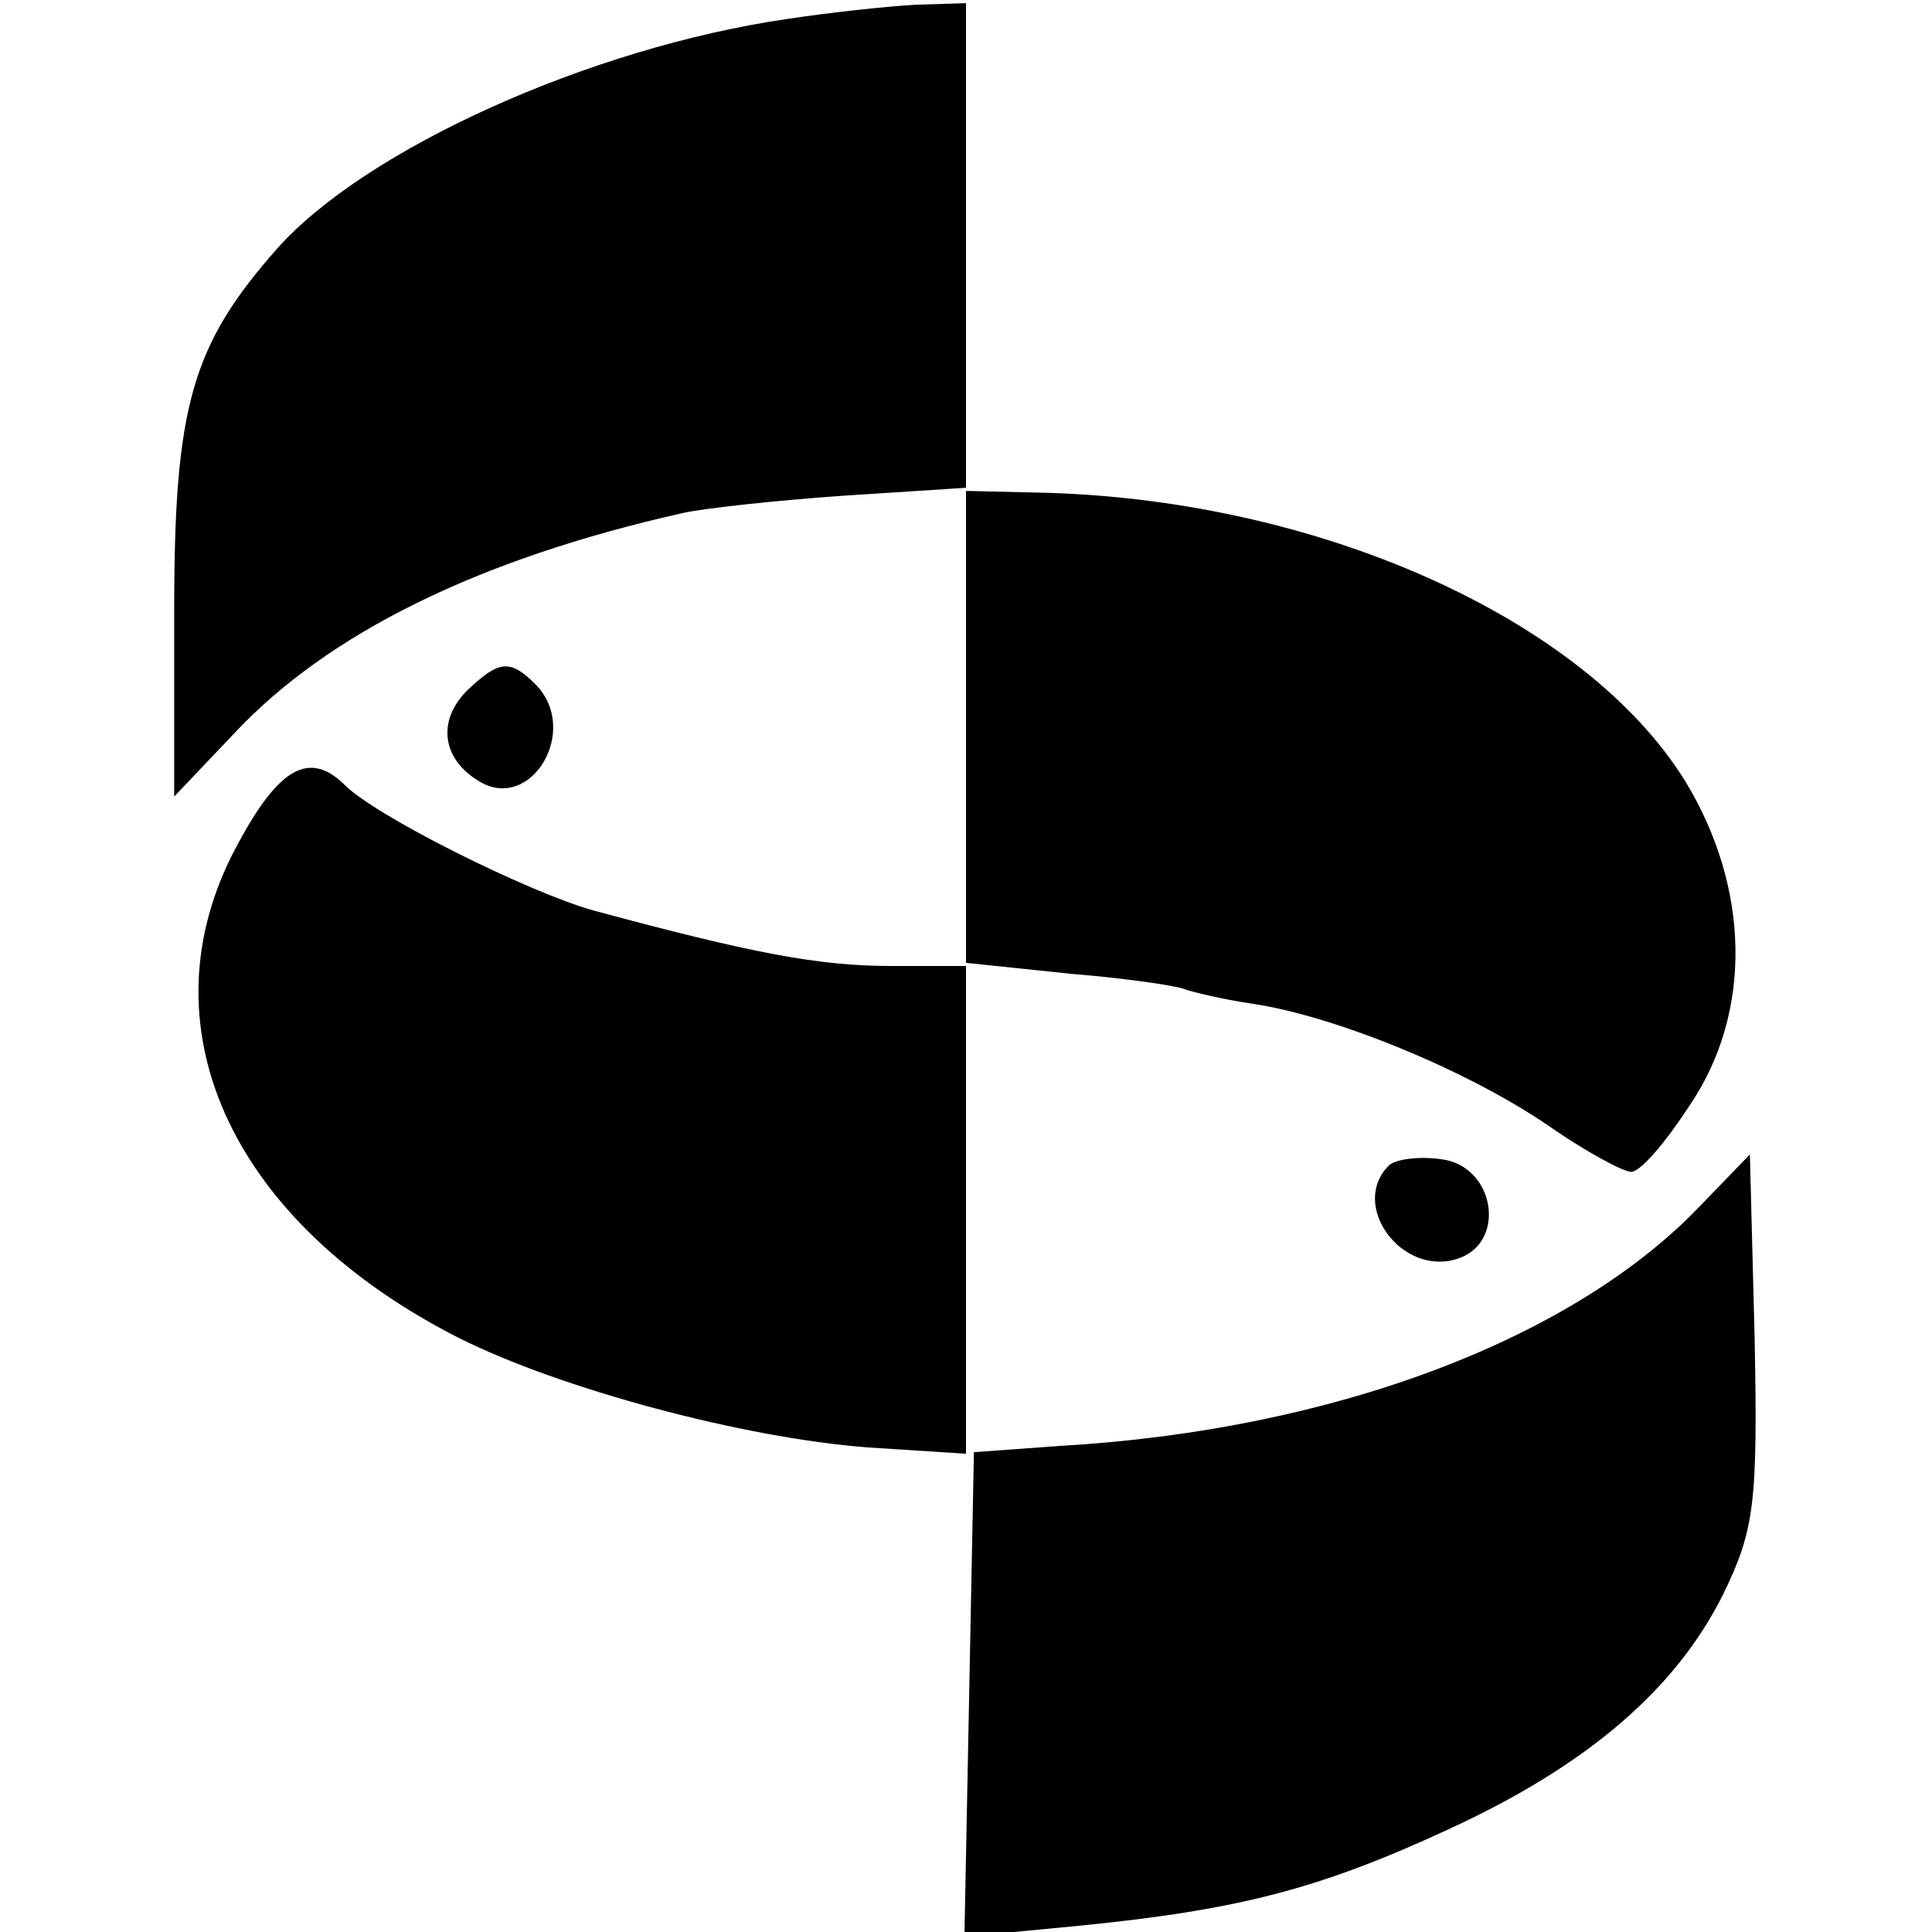 <?xml version="1.0" standalone="no"?>
<!DOCTYPE svg PUBLIC "-//W3C//DTD SVG 20010904//EN"
 "http://www.w3.org/TR/2001/REC-SVG-20010904/DTD/svg10.dtd">
<svg version="1.0" xmlns="http://www.w3.org/2000/svg"
 width="122pt" height="122pt" viewBox="0 0 122 122"
 preserveAspectRatio="xMidYMid meet">
<g transform="translate(0,122) scale(0.1,-0.1)"
fill="#000000" stroke="none">
<path d="M497 1208 c-124 -18 -266 -82 -322 -145 -54 -61 -65 -100 -65 -228
l0 -118 38 40 c59 63 154 110 283 139 13 3 59 8 102 11 l77 5 0 -151 0 -151
-47 0 c-46 0 -88 8 -188 35 -40 11 -139 60 -158 80 -23 22 -43 9 -71 -46 -55
-111 2 -232 144 -304 64 -32 179 -63 258 -69 l62 -4 0 155 0 155 67 -7 c37 -3
69 -8 72 -10 3 -1 22 -6 43 -9 52 -8 135 -42 186 -77 23 -16 47 -29 52 -29 6
0 22 19 37 42 40 59 38 138 -3 205 -64 103 -234 179 -411 182 l-43 1 0 154 0
154 -32 -1 c-18 -1 -55 -5 -81 -9z"/>
<path d="M295 784 c-19 -19 -16 -43 7 -57 33 -21 65 32 36 61 -16 16 -23 15
-43 -4z"/>
<path d="M877 484 c-25 -25 8 -70 43 -59 32 10 24 59 -10 63 -14 2 -29 0 -33
-4z"/>
<path d="M1075 460 c-80 -85 -232 -143 -405 -153 l-55 -4 -3 -153 -3 -153 73
7 c100 10 151 23 233 61 87 40 143 88 173 148 20 41 22 58 20 162 l-3 116 -30
-31z"/>
</g>
</svg>
